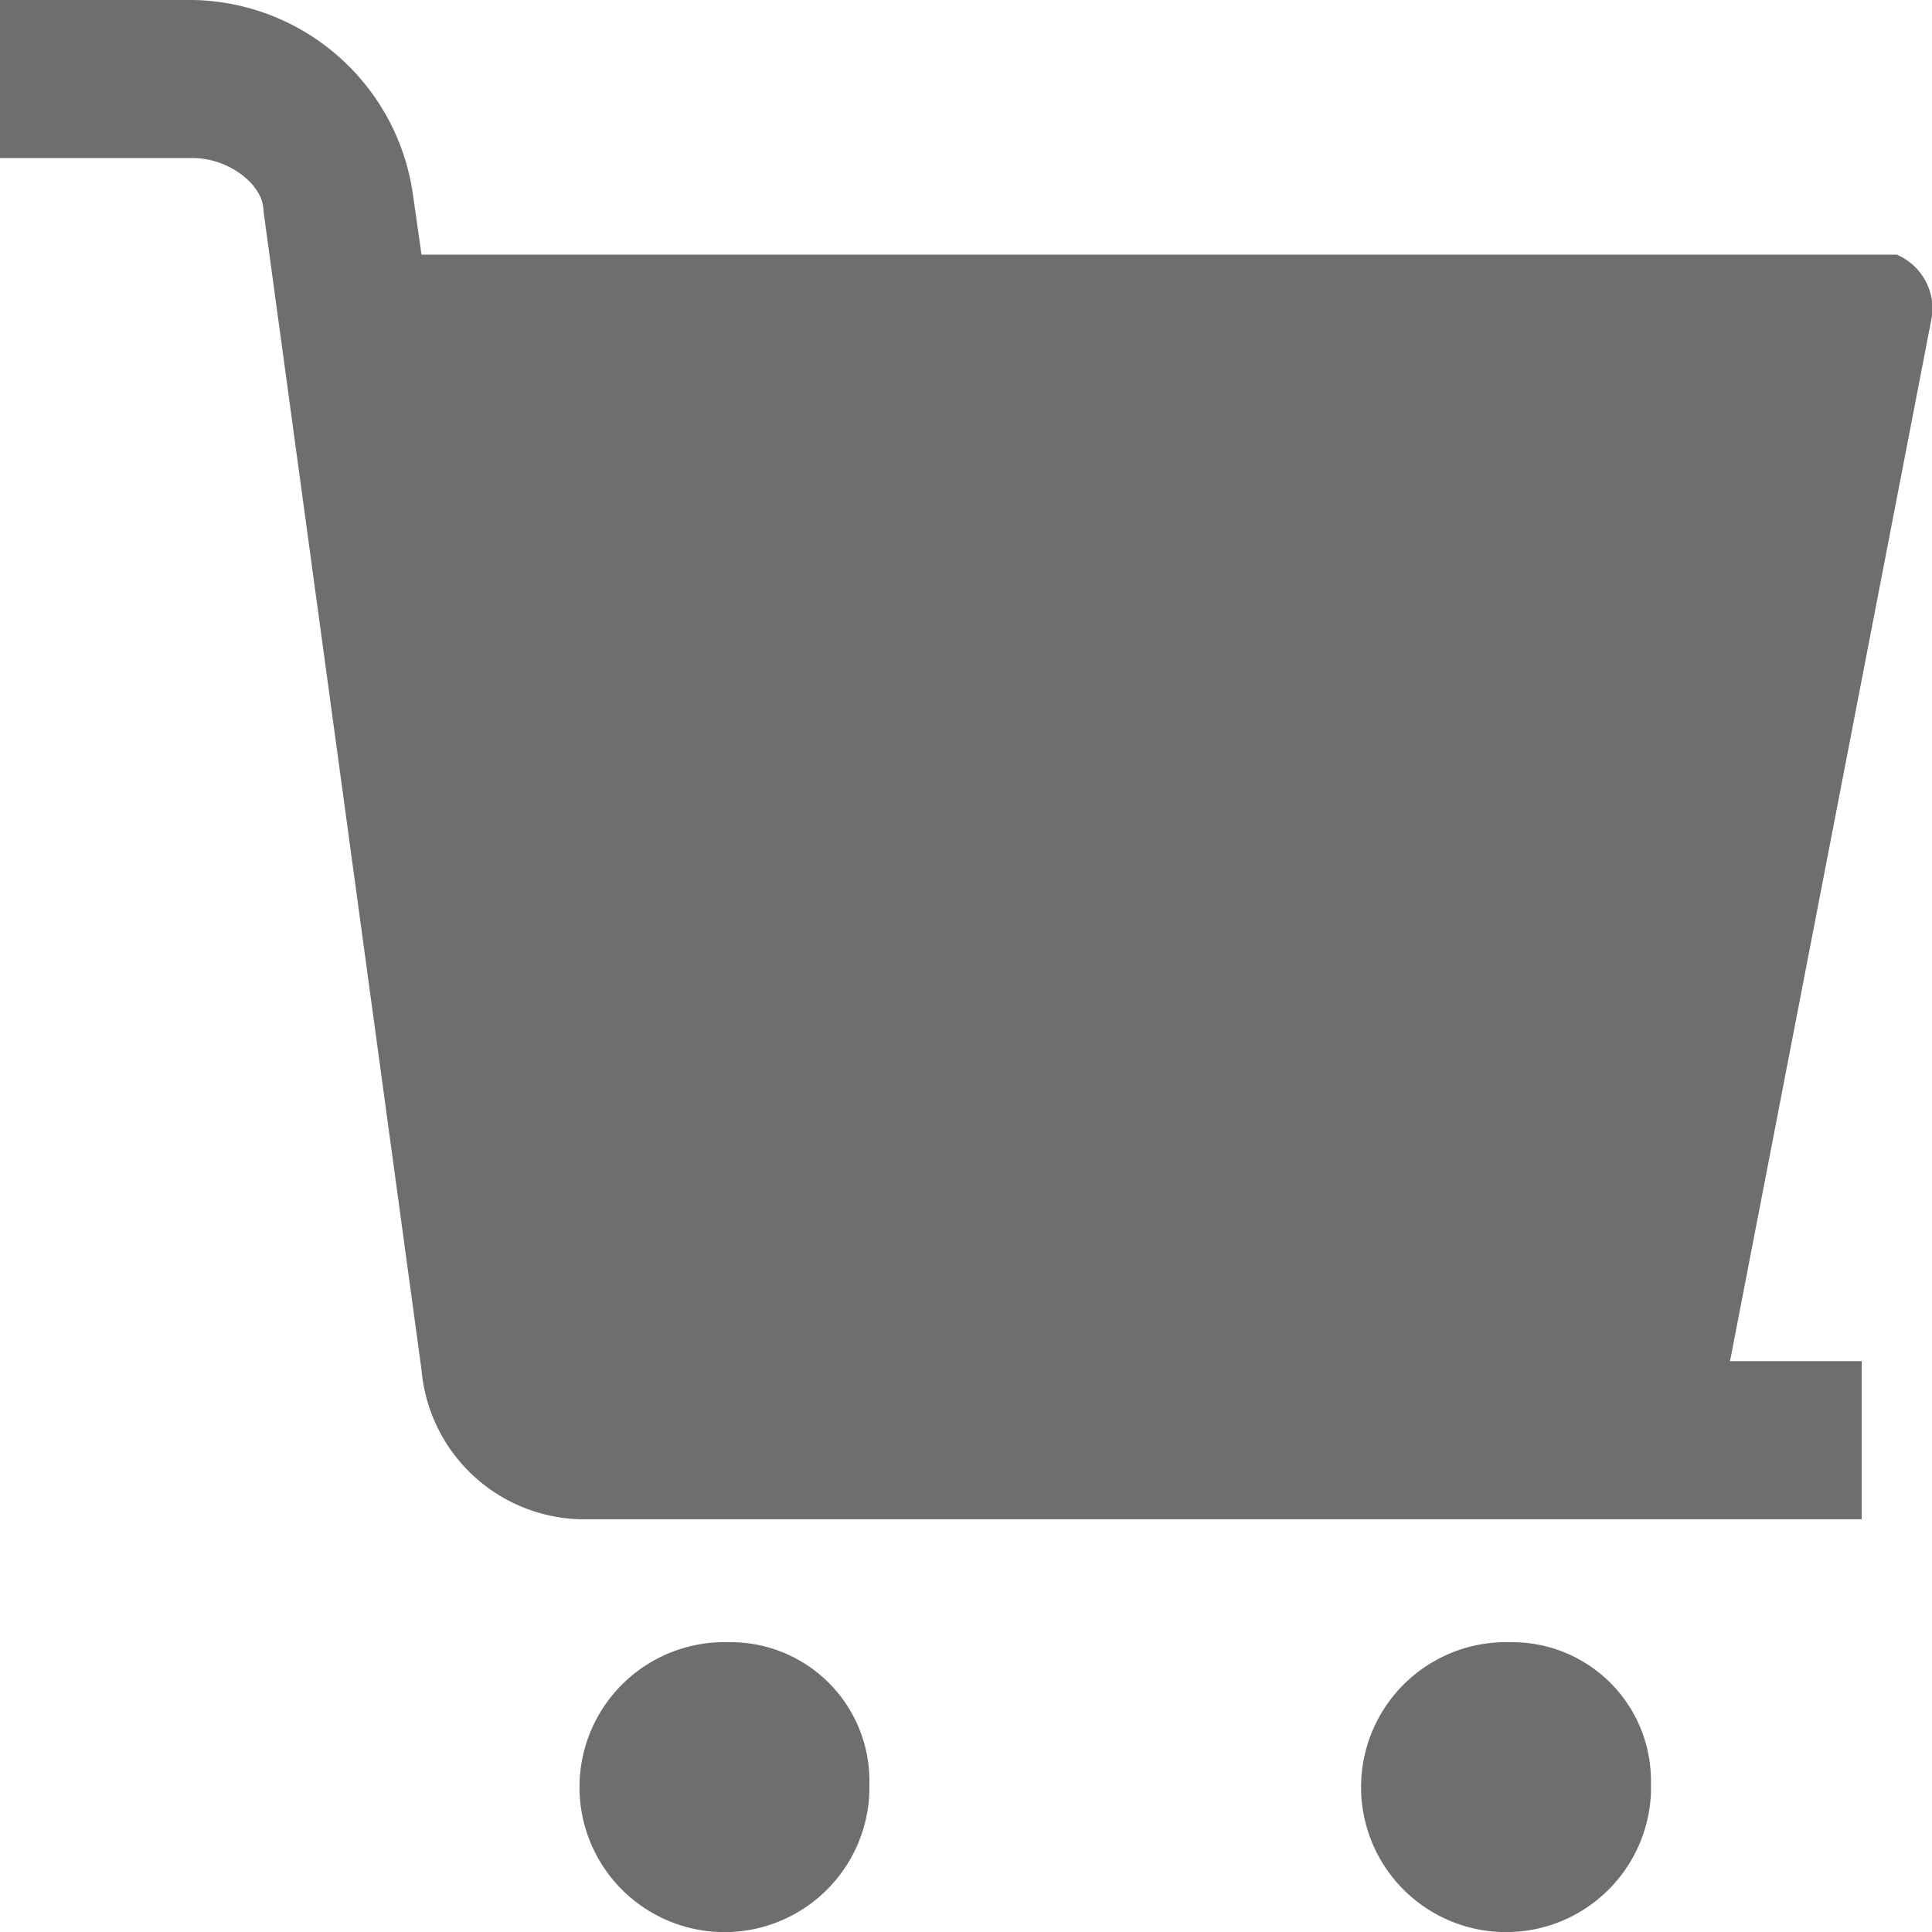 <svg xmlns="http://www.w3.org/2000/svg" width="22" height="22" viewBox="0 0 22 22">
  <defs>
    <style>
      .cls-1 {
        fill: #6e6e6e;
      }
    </style>
  </defs>
  <path id="路径_4348_1_" class="cls-1" d="M8.3,18.7h0a1.651,1.651,0,1,0,1.6,1.7v-.1a1.58,1.58,0,0,0-1.6-1.6Zm8.9,0h0a1.651,1.651,0,1,0,1.6,1.7v-.1a1.58,1.58,0,0,0-1.6-1.6ZM22,3.6a.67.67,0,0,0-.4-.7H4.8l-.1-.7A2.576,2.576,0,0,0,2.2,0H0V1.8H2.2c.4,0,.8.3.8.6L4.8,15.6a1.863,1.863,0,0,0,1.9,1.7H21.2V15.5H19.7Z"/>
</svg>
